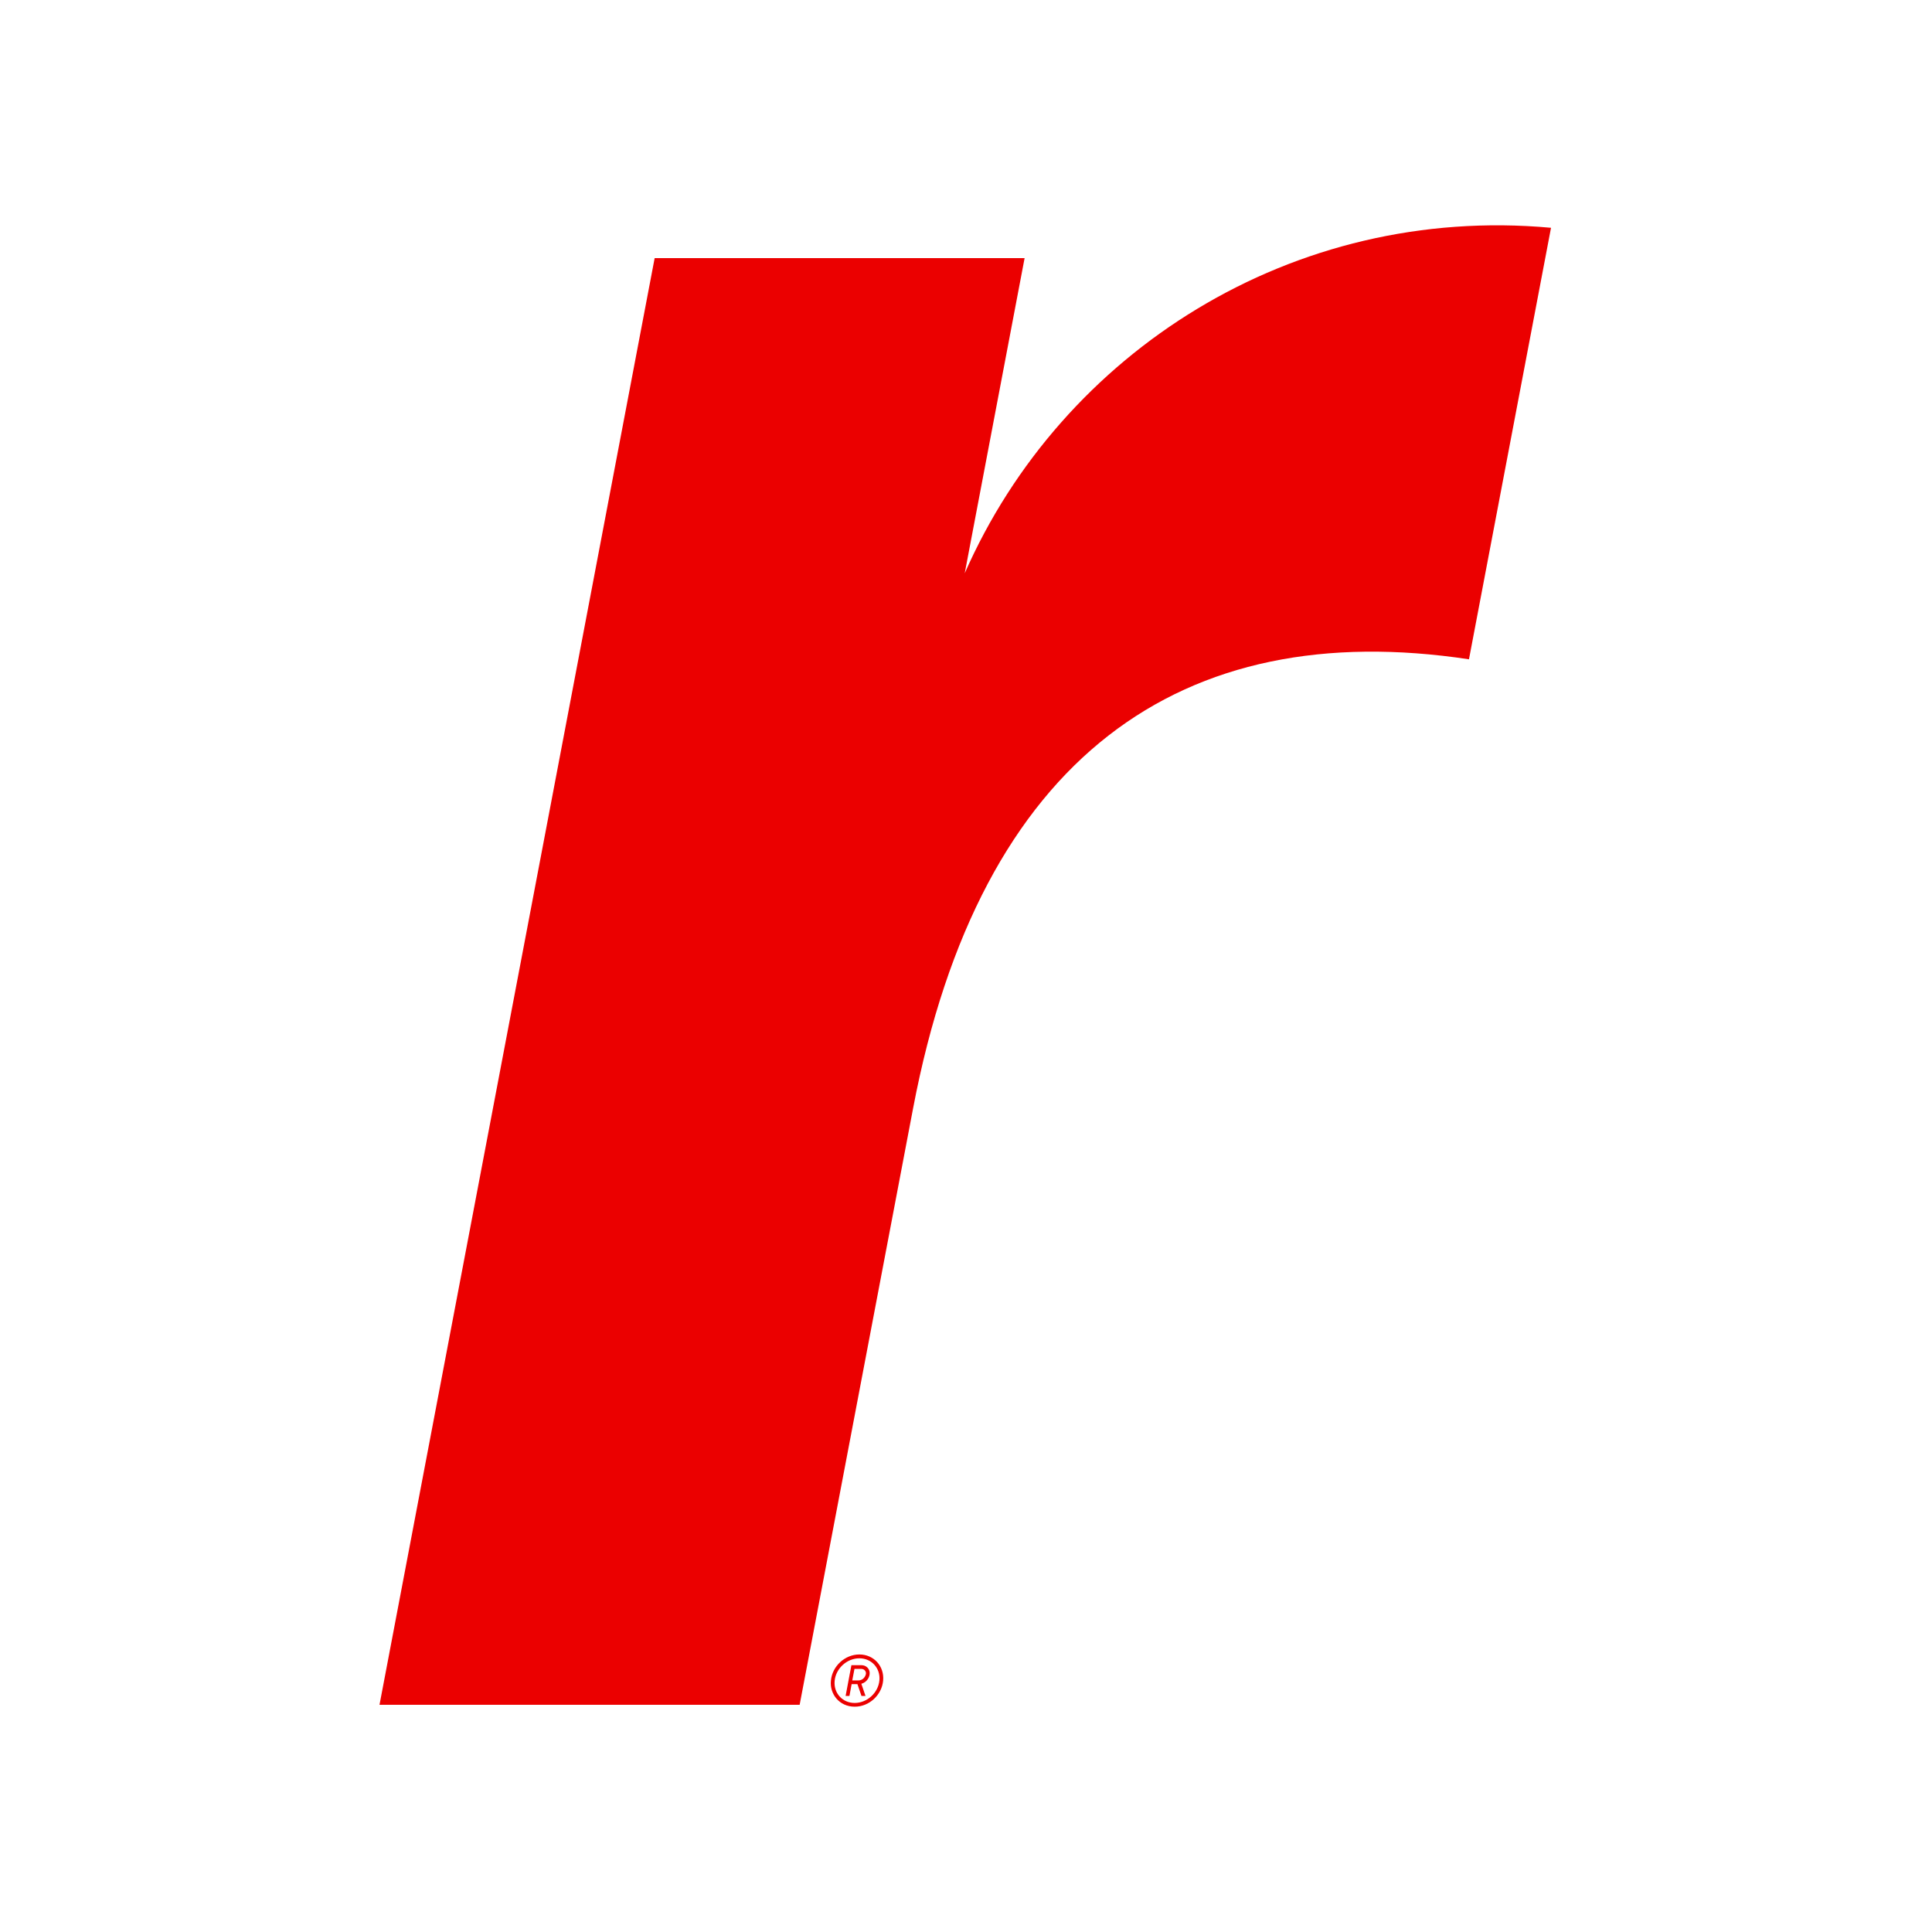 <?xml version="1.0" encoding="UTF-8"?>
<svg xmlns="http://www.w3.org/2000/svg" viewBox="0 0 150 150">
  <path d="m74.901 44.509 4.649-24.47h-28.723l-21.363 112.322h32.62l8.808-46.312c5.194-27.309 20.861-38.237 43.158-34.861l6.37-33.503c-20.073-1.831-37.978 9.653-45.52 26.824zm-6.335 85.974c.102-1.122-.722-2.031-1.844-2.031s-2.108.909-2.21 2.031c-.11 1.028.646 2.023 1.844 2.023 1.122.009 2.108-.901 2.21-2.023zm-.289-.025c-.085.969-.952 1.759-1.921 1.759-.952 0-1.64-.765-1.555-1.708.085-.96.943-1.759 1.921-1.759.943 0 1.64.765 1.555 1.708zm-1.402.272.323.943h-.314l-.314-.918h-.45l-.17.918h-.297l.45-2.388h.782c.357 0 .629.263.637.603.009.314-.212.722-.646.841zm.009-1.156h-.544l-.17.892h.493c.263 0 .493-.204.561-.476.051-.212-.119-.416-.34-.416z" fill="#eb0000"></path>
</svg>
